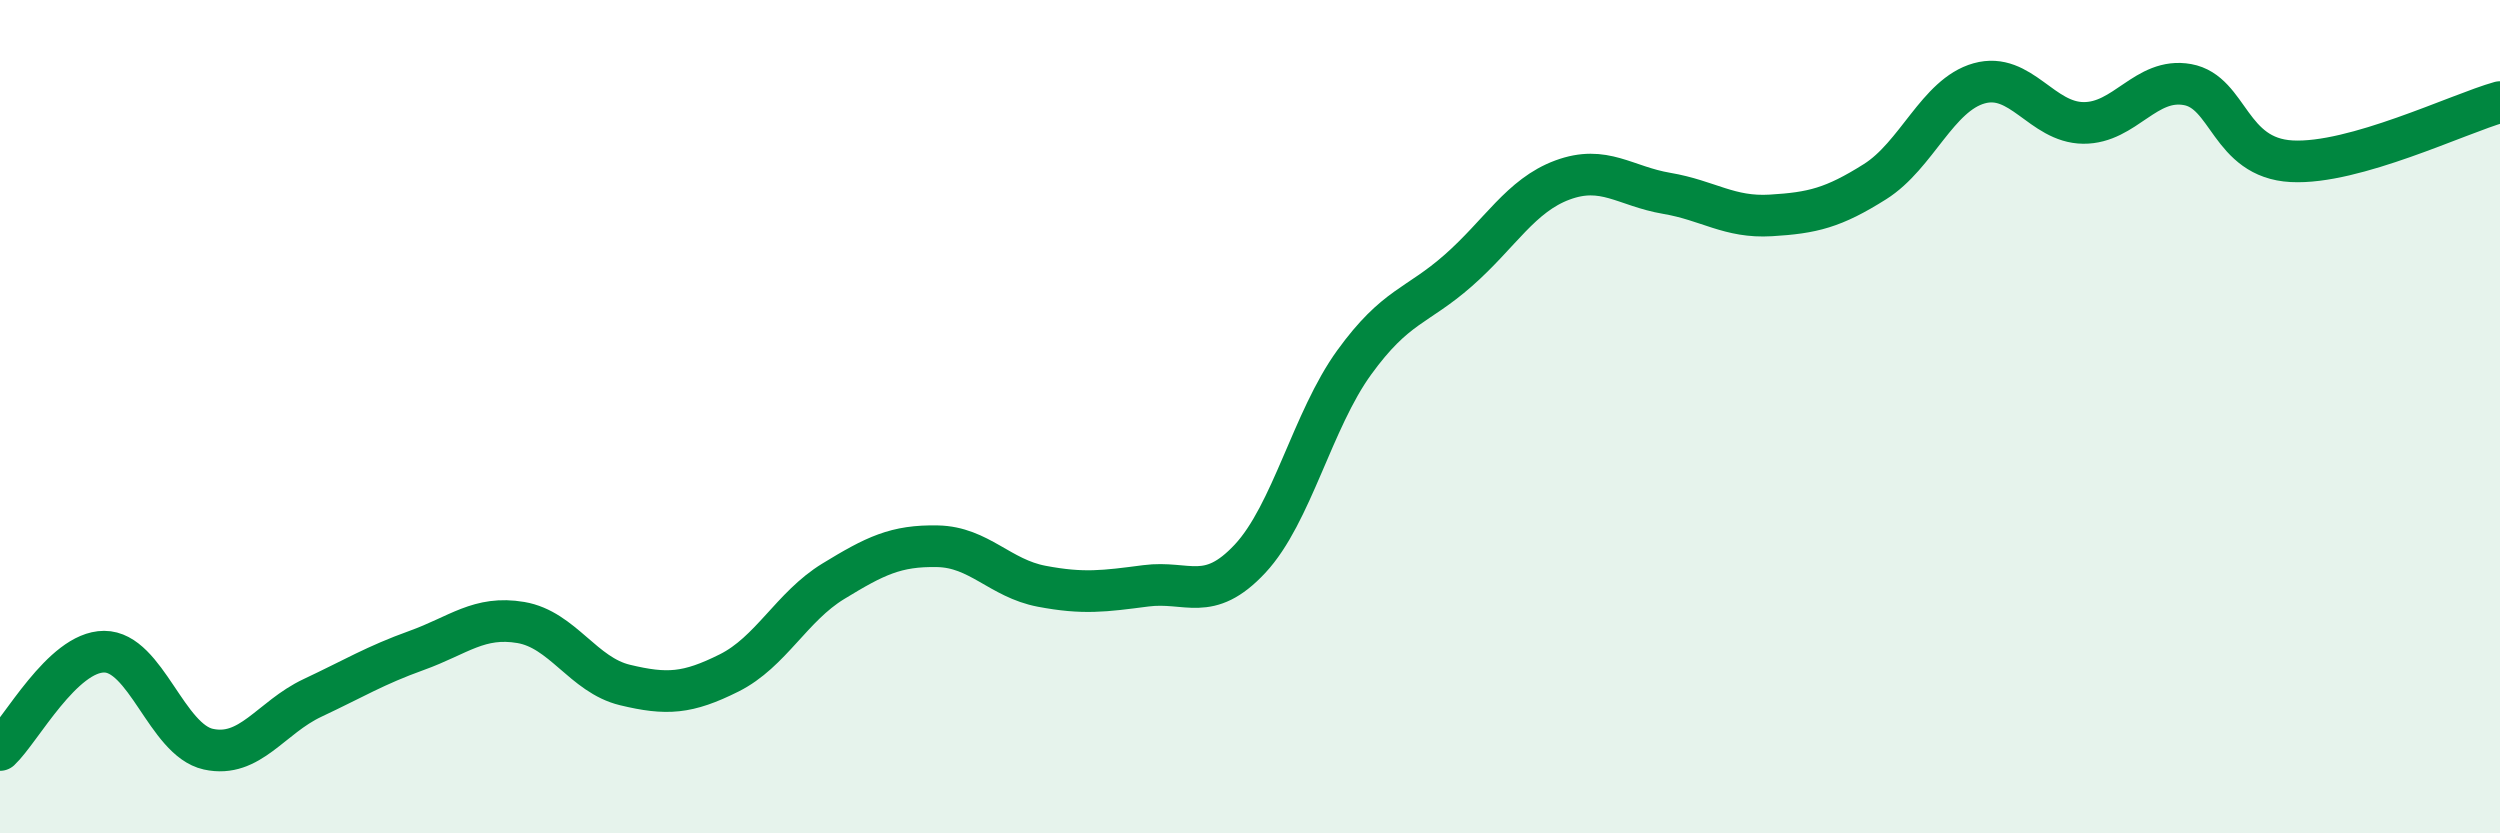 
    <svg width="60" height="20" viewBox="0 0 60 20" xmlns="http://www.w3.org/2000/svg">
      <path
        d="M 0,18 C 0.5,17.53 1.5,15.64 2.5,15.64 C 3.5,15.64 4,17.76 5,17.98 C 6,18.2 6.5,17.22 7.5,16.75 C 8.5,16.28 9,15.97 10,15.61 C 11,15.25 11.5,14.77 12.5,14.94 C 13.5,15.11 14,16.2 15,16.44 C 16,16.68 16.5,16.65 17.5,16.15 C 18.5,15.65 19,14.56 20,13.95 C 21,13.34 21.5,13.09 22.5,13.11 C 23.5,13.13 24,13.88 25,14.07 C 26,14.26 26.5,14.19 27.5,14.06 C 28.5,13.93 29,14.48 30,13.41 C 31,12.34 31.5,10.08 32.5,8.7 C 33.5,7.32 34,7.37 35,6.49 C 36,5.61 36.5,4.69 37.5,4.32 C 38.5,3.95 39,4.47 40,4.64 C 41,4.81 41.5,5.23 42.5,5.17 C 43.5,5.11 44,4.99 45,4.36 C 46,3.73 46.5,2.28 47.5,2 C 48.5,1.72 49,2.94 50,2.95 C 51,2.96 51.5,1.85 52.5,2.03 C 53.5,2.21 53.5,3.79 55,3.87 C 56.5,3.95 59,2.73 60,2.45L60 20L0 20Z"
        fill="#008740"
        opacity="0.1"
        stroke-linecap="round"
        stroke-linejoin="round"
      />
      <path
        d="M 0,18 C 0.5,17.53 1.5,15.64 2.5,15.64 C 3.5,15.64 4,17.76 5,17.98 C 6,18.2 6.5,17.22 7.5,16.75 C 8.5,16.28 9,15.97 10,15.61 C 11,15.25 11.5,14.77 12.5,14.94 C 13.5,15.11 14,16.2 15,16.44 C 16,16.68 16.5,16.65 17.5,16.15 C 18.5,15.65 19,14.56 20,13.95 C 21,13.34 21.5,13.09 22.5,13.11 C 23.5,13.13 24,13.88 25,14.07 C 26,14.26 26.5,14.19 27.5,14.06 C 28.5,13.93 29,14.48 30,13.41 C 31,12.34 31.5,10.08 32.5,8.7 C 33.5,7.32 34,7.37 35,6.49 C 36,5.61 36.5,4.69 37.5,4.32 C 38.5,3.95 39,4.47 40,4.64 C 41,4.81 41.5,5.23 42.5,5.17 C 43.5,5.11 44,4.99 45,4.36 C 46,3.73 46.5,2.28 47.5,2 C 48.5,1.72 49,2.94 50,2.95 C 51,2.96 51.5,1.85 52.5,2.03 C 53.5,2.21 53.5,3.79 55,3.87 C 56.5,3.95 59,2.73 60,2.45"
        stroke="#008740"
        stroke-width="1"
        fill="none"
        stroke-linecap="round"
        stroke-linejoin="round"
      />
    </svg>
  